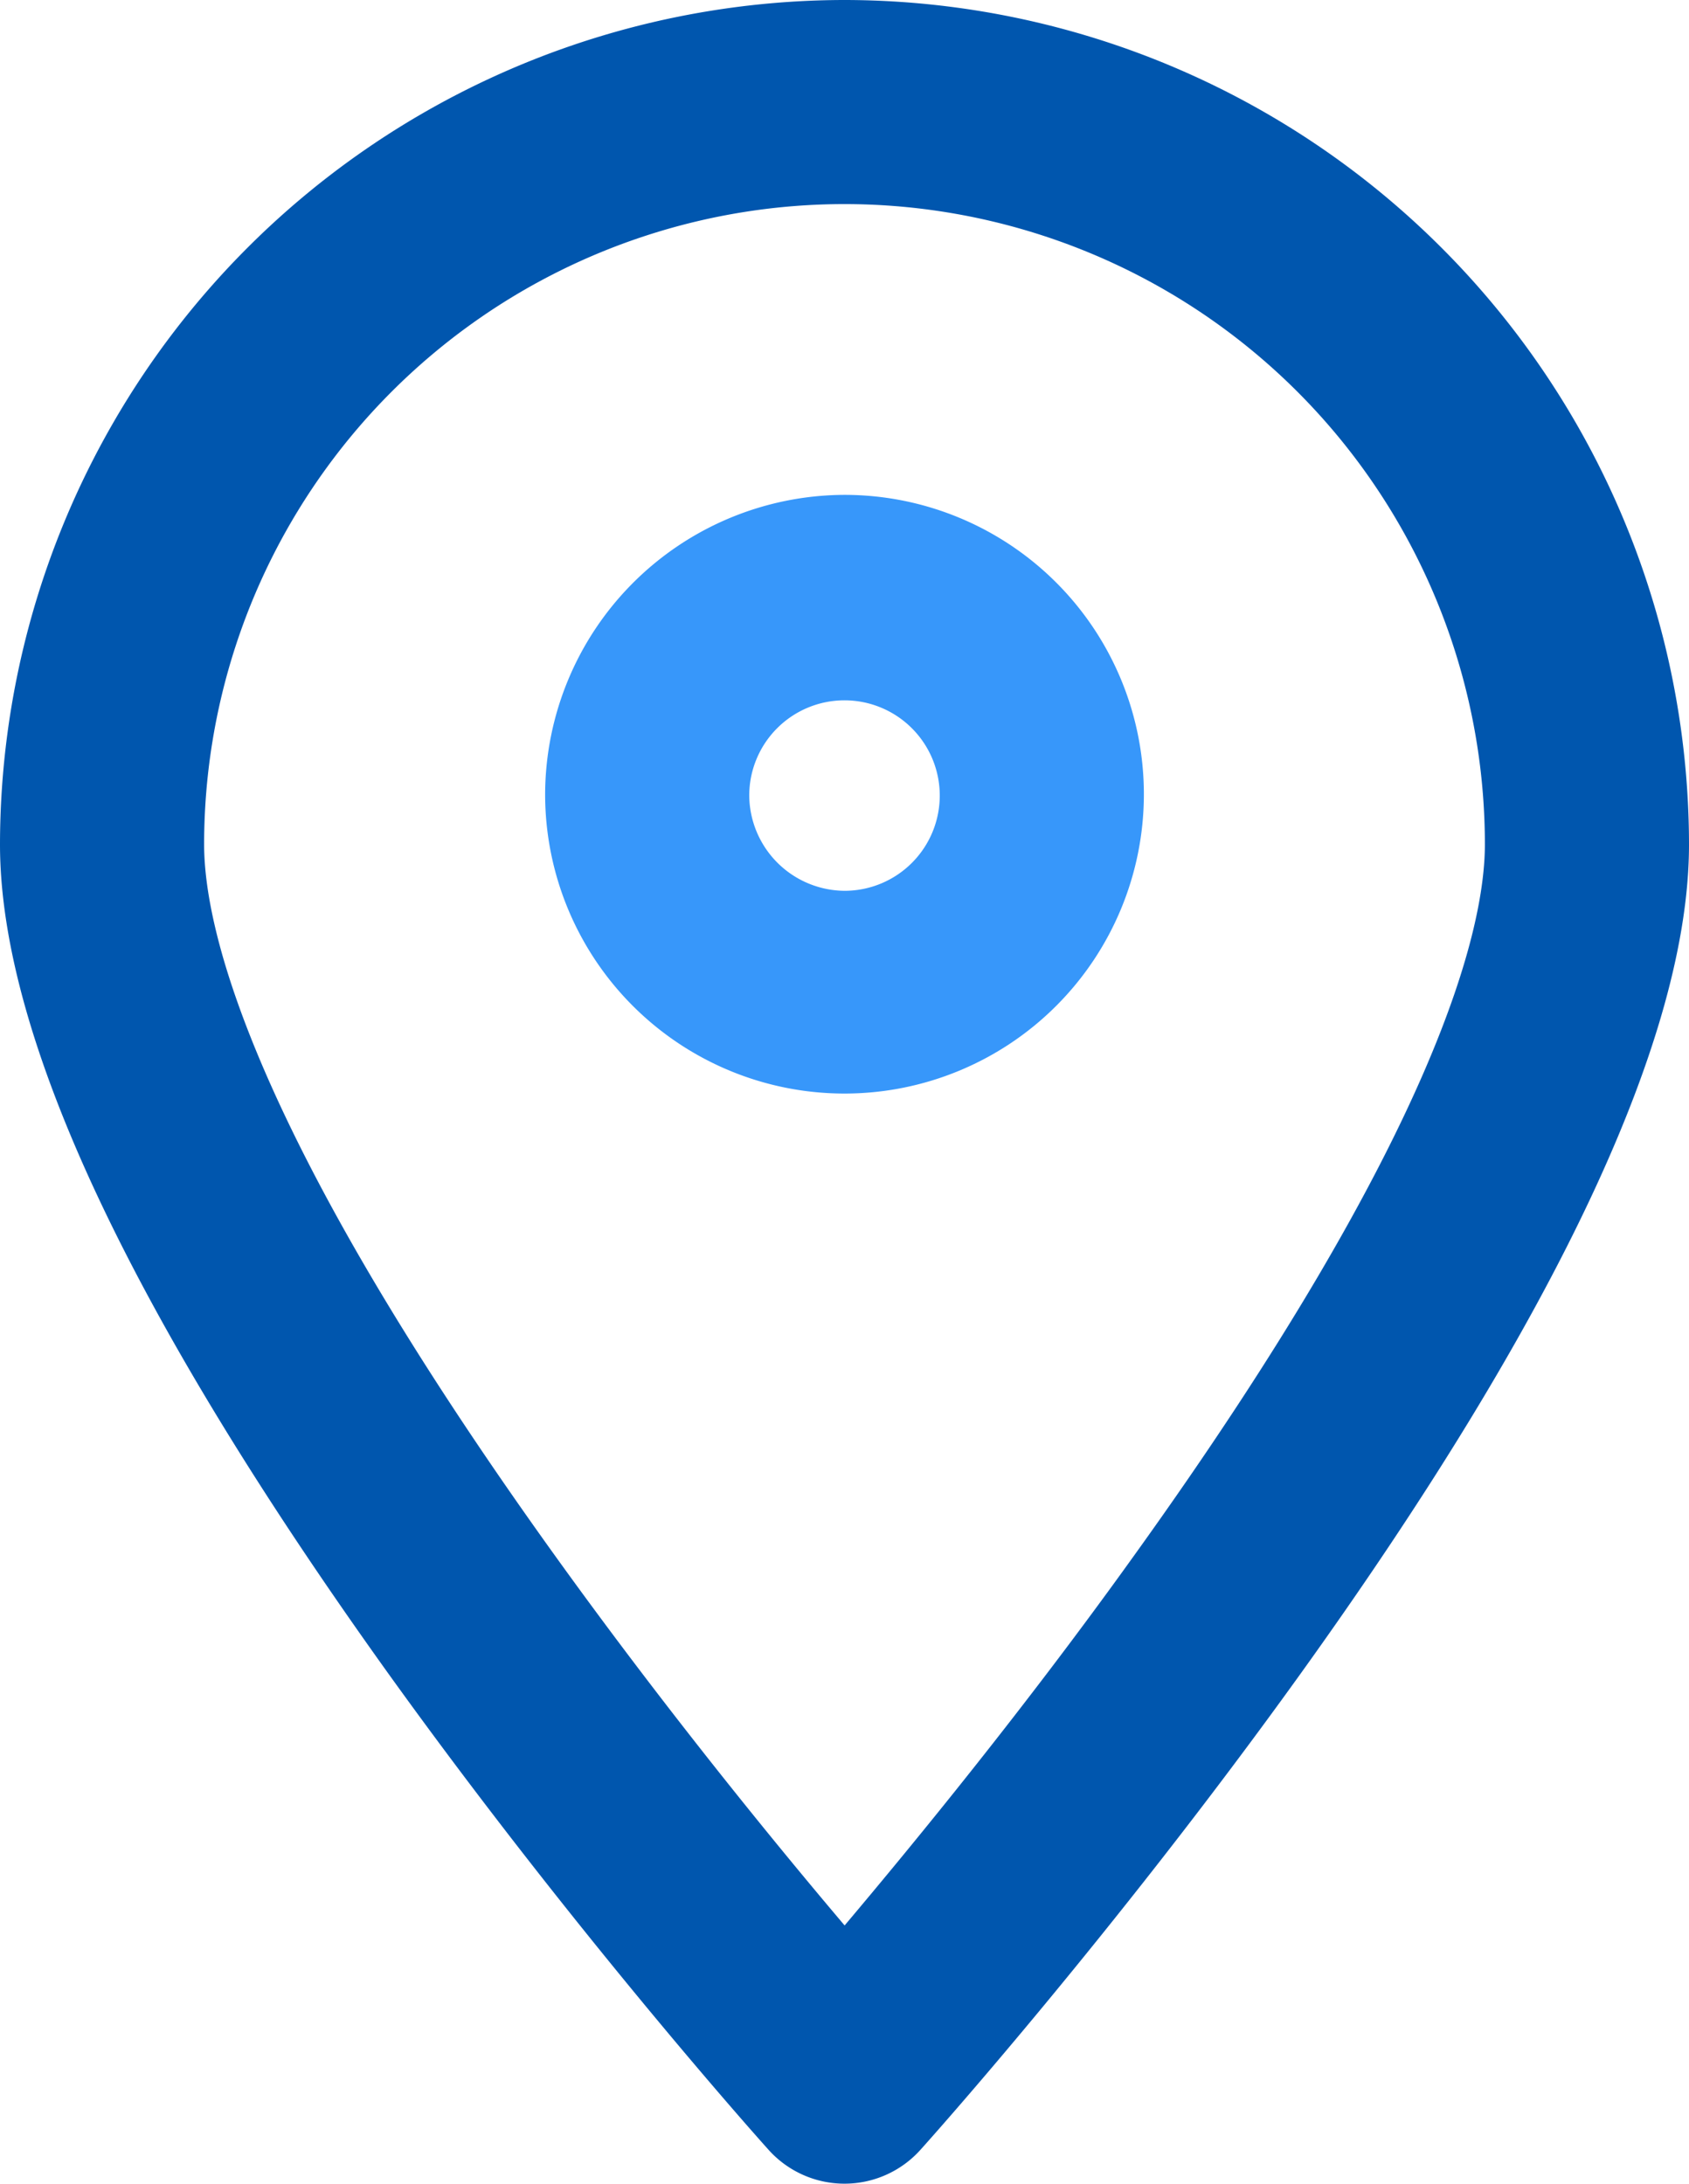 <svg xmlns="http://www.w3.org/2000/svg" width="12.412" height="16.049" viewBox="0 0 12.412 16.049"><g transform="translate(-4.75 -1.25)"><path d="M10.956,1.25a6.213,6.213,0,0,1,6.206,6.206c0,1.41-.965,3.467-2.869,6.115-1.372,1.908-2.722,3.416-2.779,3.479a.75.75,0,0,1-1.116,0c-.057-.063-1.407-1.572-2.779-3.479-1.9-2.647-2.869-4.7-2.869-6.115A6.213,6.213,0,0,1,10.956,1.25Zm0,14.152c.517-.613,1.326-1.6,2.127-2.718,2.244-3.123,2.579-4.616,2.579-5.228a4.706,4.706,0,1,0-9.412,0c0,.613.336,2.109,2.587,5.239C9.636,13.806,10.44,14.791,10.956,15.4Z" fill="#0056ae"/><path d="M1.455-.75a2.2,2.2,0,1,1-2.2,2.2A2.207,2.207,0,0,1,1.455-.75Zm0,2.91a.7.7,0,1,0-.7-.7A.706.706,0,0,0,1.455,2.16Z" transform="translate(9.501 5.637)" fill="#3797fa"/></g></svg>
